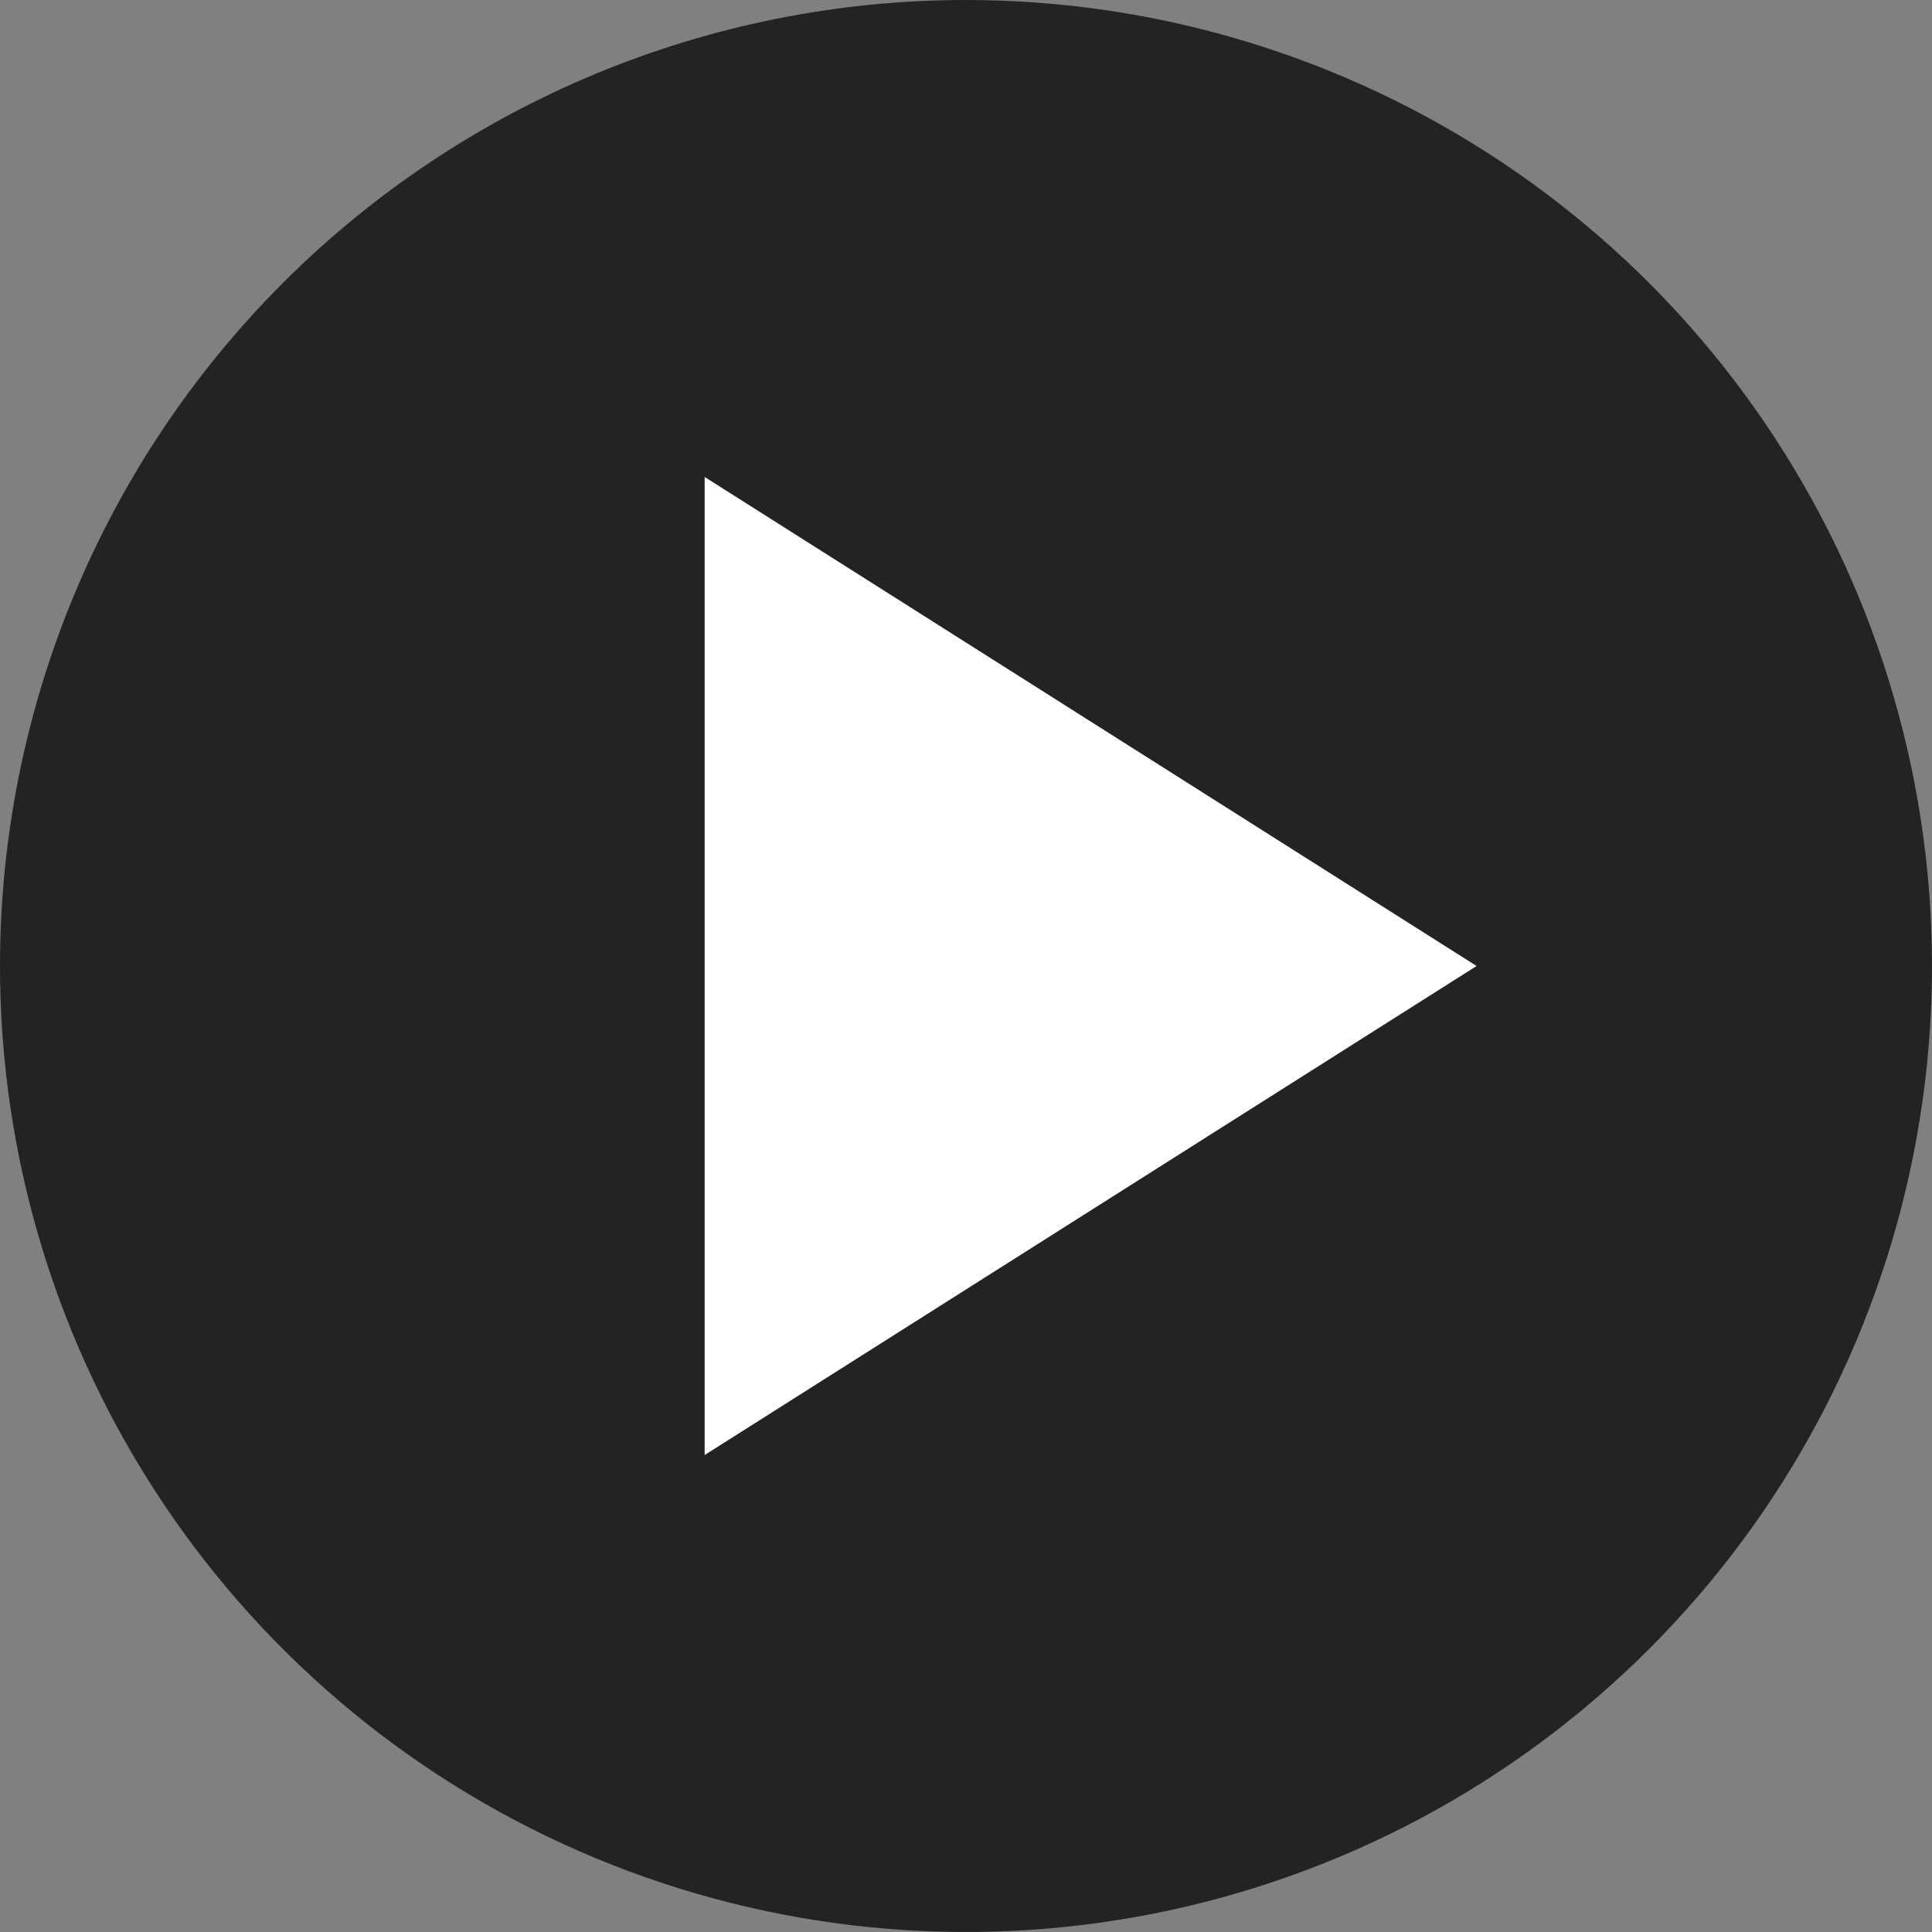 <svg width="66" height="66" viewBox="0 0 66 66" fill="none" xmlns="http://www.w3.org/2000/svg">
<rect x="0" y="0" width="66" height="66" fill="#808080" stroke="none"/>
<path d="M33 0C39.527 0 45.907 1.935 51.334 5.561C56.761 9.188 60.99 14.341 63.488 20.371C65.986 26.401 66.639 33.037 65.366 39.438C64.093 45.839 60.95 51.719 56.334 56.334C51.719 60.95 45.839 64.093 39.438 65.366C33.037 66.639 26.401 65.986 20.371 63.488C14.341 60.99 9.188 56.761 5.561 51.334C1.935 45.907 0 39.527 0 33C0 24.248 3.477 15.854 9.665 9.665C15.854 3.477 24.248 0 33 0Z" fill="#232324"/>
<path d="M50.442 33L24.072 49.706L24.072 16.294L50.442 33Z" fill="white"/>
</svg>
